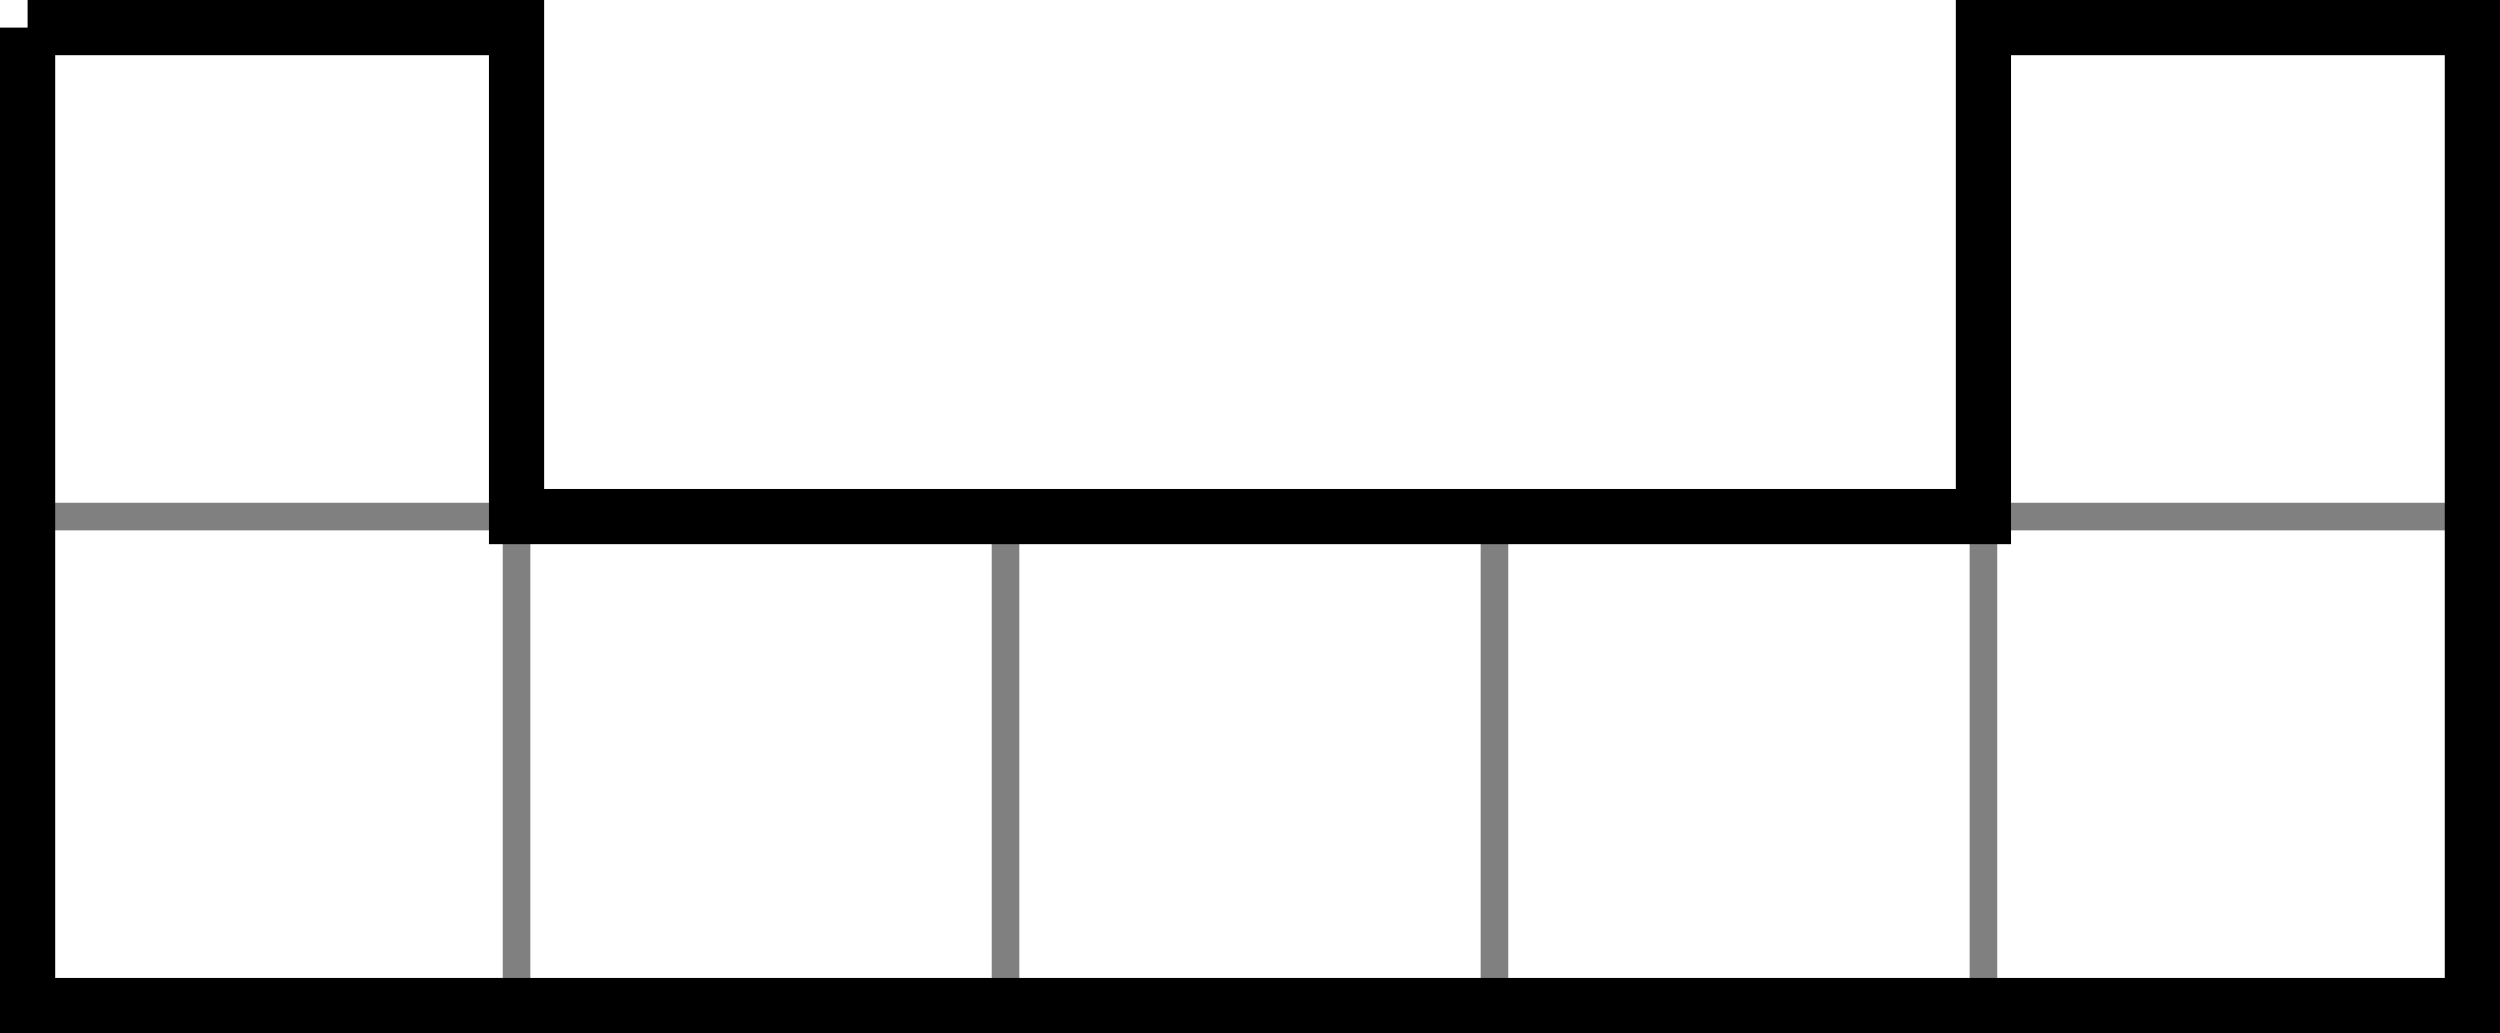 <?xml version="1.0" encoding="UTF-8" standalone="no"?>
<!-- Created with Inkscape (http://www.inkscape.org/) -->
<svg
   xmlns:dc="http://purl.org/dc/elements/1.1/"
   xmlns:cc="http://web.resource.org/cc/"
   xmlns:rdf="http://www.w3.org/1999/02/22-rdf-syntax-ns#"
   xmlns:svg="http://www.w3.org/2000/svg"
   xmlns="http://www.w3.org/2000/svg"
   xmlns:sodipodi="http://sodipodi.sourceforge.net/DTD/sodipodi-0.dtd"
   xmlns:inkscape="http://www.inkscape.org/namespaces/inkscape"
   width="90.583"
   height="37.433"
   id="svg2"
   sodipodi:version="0.32"
   inkscape:version="0.45.1"
   version="1.0"
   sodipodi:docbase="/Users/bryan/Documents/Teaching/Escher Wiki/Wiki Art"
   sodipodi:docname="septomino2.svg"
   inkscape:output_extension="org.inkscape.output.svg.inkscape">
  <defs
     id="defs4" />
  <sodipodi:namedview
     id="base"
     pagecolor="#ffffff"
     bordercolor="#666666"
     borderopacity="1.0"
     gridtolerance="10000"
     guidetolerance="10"
     objecttolerance="10"
     inkscape:pageopacity="0.0"
     inkscape:pageshadow="2"
     inkscape:zoom="1"
     inkscape:cx="27.574805"
     inkscape:cy="27.574804"
     inkscape:document-units="px"
     inkscape:current-layer="layer1"
     showgrid="true"
     inkscape:grid-points="true"
     inkscape:grid-bbox="false"
     gridspacingx="5mm"
     gridspacingy="5mm"
     gridanglex="8.467mm"
     gridanglez="8.467mm"
     grid_units="mm"
     width="43.56mm"
     height="43.56mm"
     units="mm"
     inkscape:window-width="697"
     inkscape:window-height="581"
     inkscape:window-x="52"
     inkscape:window-y="22" />
  <g
     inkscape:label="Layer 1"
     inkscape:groupmode="layer"
     id="layer1"
     transform="translate(-281.465,-637.779)">
    <path
       style="fill:none;fill-rule:evenodd;stroke:#808080;stroke-width:1px;stroke-linecap:butt;stroke-linejoin:miter;stroke-opacity:1"
       d="M 17.717,101.197 L 35.433,101.197 L 35.433,118.913"
       id="path3207"
       transform="translate(264.748,555.299)" />
    <path
       style="fill:none;fill-rule:evenodd;stroke:#808080;stroke-width:1px;stroke-linecap:butt;stroke-linejoin:miter;stroke-opacity:1"
       d="M 53.15,118.913 L 53.15,101.197"
       id="path3209"
       transform="translate(264.748,555.299)" />
    <path
       style="fill:none;fill-rule:evenodd;stroke:#808080;stroke-width:1px;stroke-linecap:butt;stroke-linejoin:miter;stroke-opacity:1"
       d="M 70.866,101.197 L 70.866,118.913"
       id="path3211"
       transform="translate(264.748,555.299)" />
    <path
       style="fill:none;fill-rule:evenodd;stroke:#808080;stroke-width:1px;stroke-linecap:butt;stroke-linejoin:miter;stroke-opacity:1"
       d="M 88.583,118.913 L 88.583,101.197 L 106.299,101.197"
       id="path3213"
       transform="translate(264.748,555.299)" />
    <path
       style="fill:none;fill-rule:evenodd;stroke:#000000;stroke-width:2;stroke-linecap:butt;stroke-linejoin:miter;stroke-opacity:1"
       d="M 282.465,638.779 L 282.465,674.213 L 371.047,674.213 L 371.047,638.779 L 353.331,638.779 L 353.331,656.496 L 300.181,656.496 L 300.181,638.779 L 282.465,638.779"
       id="path3205" />
  </g>
</svg>
